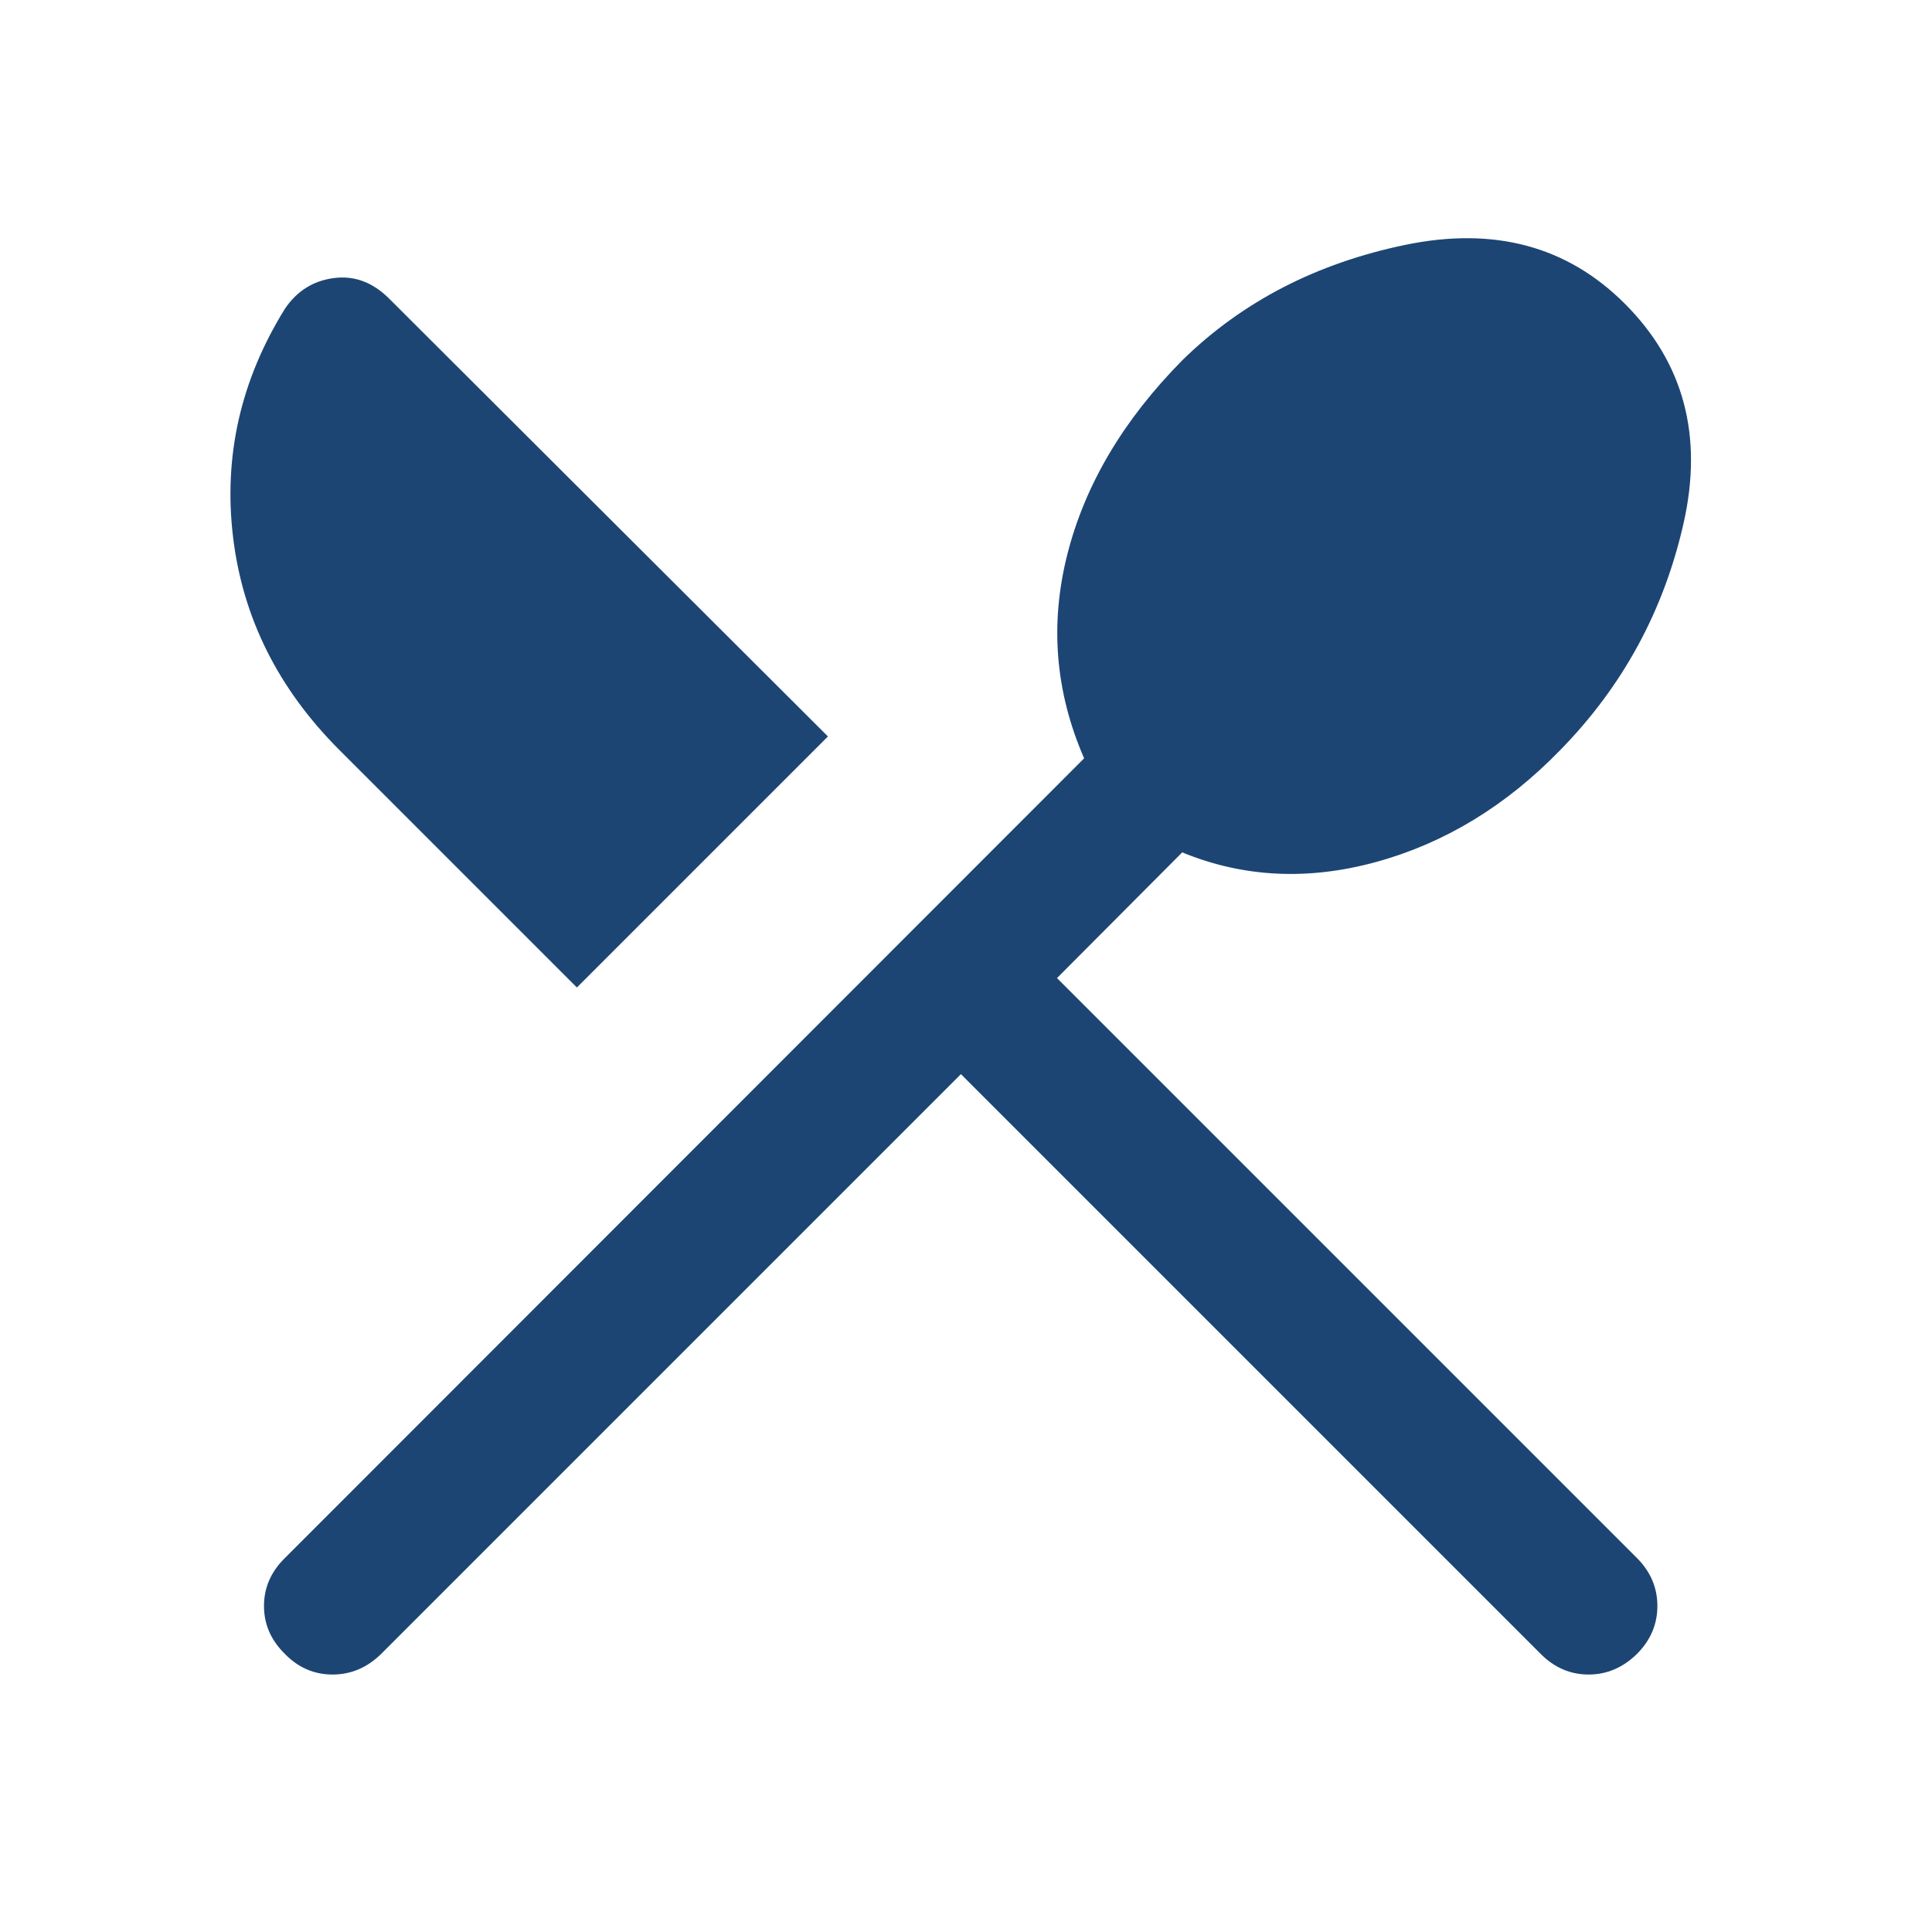 <?xml version="1.0" encoding="UTF-8"?>
<svg xmlns="http://www.w3.org/2000/svg" height="48" viewBox="0 -960 960 960" width="48">
  <path d="M477.478-426.261 189.348-138.13q-10.435 10.195-24.109 10.195-13.674 0-23.63-10.195-10.435-10.196-10.435-23.87 0-13.674 10.435-23.87l397.087-397.326q-21.522-49.434-8.326-101.413 13.195-51.978 57.239-96.5 44.521-43.521 110.674-57.217 66.152-13.696 109.065 29.217 43.913 43.913 29.217 109.066-14.695 65.152-61.217 112.673-40.283 41.522-91.261 55.598-50.978 14.076-96.652-4.684L525.218-474l288.13 288.13q10.196 10.196 10.196 23.87 0 13.674-10.196 23.87-10.435 10.195-23.989 10.195-13.555 0-23.75-10.195L477.478-426.261Zm-190.826-43.065L168.609-587.37Q122.978-633 115.793-693.239q-7.184-60.239 25.816-113.391 8.956-13.196 24.25-15.196 15.293-2 27.489 10.196l218.043 217.565-124.739 124.739Z" fill="#1c4574"></path>
</svg>
